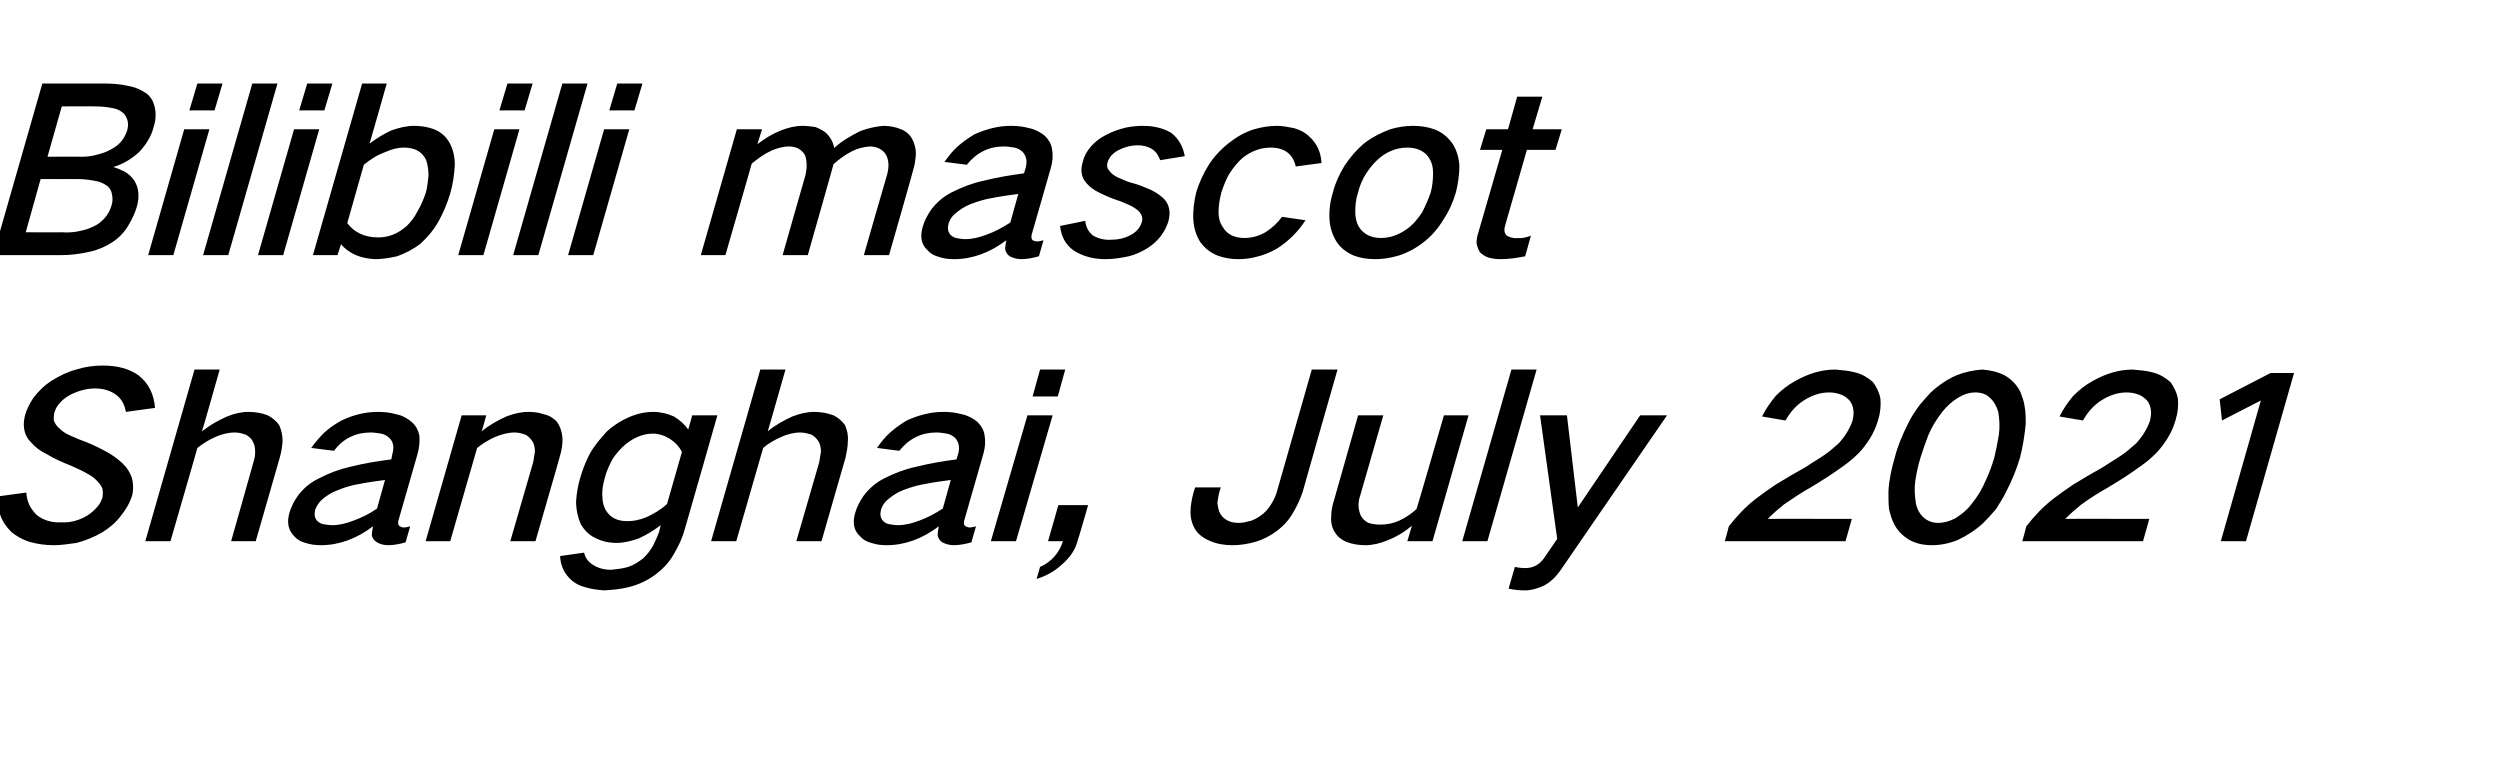 <?xml version="1.0" standalone="no"?><!DOCTYPE svg PUBLIC "-//W3C//DTD SVG 1.1//EN" "http://www.w3.org/Graphics/SVG/1.1/DTD/svg11.dtd"><svg xmlns="http://www.w3.org/2000/svg" version="1.1" width="437px" height="135.5px" viewBox="0 -9 437 135.5" style="top:-9px">  <desc>Bilibili mascot Shanghai, July 2021</desc>  <defs/>  <g id="Polygon36649">    <path d="M -0.6 77.8 C -0.5 78.9 -0.3 79.9 0 80.9 C 0.4 82.1 1.1 83.1 1.9 83.9 C 2.8 84.7 3.9 85.3 5.1 85.7 C 6.5 86.1 7.9 86.3 9.4 86.3 C 10.7 86.3 12 86.1 13.4 85.9 C 14.9 85.5 16.4 84.9 17.8 84.1 C 19.1 83.3 20.2 82.4 21.1 81.2 C 22 80.1 22.7 78.9 23.1 77.6 C 23.3 76.8 23.3 76 23.2 75.3 C 23.1 74.3 22.6 73.4 22 72.6 C 21.2 71.7 20.3 71 19.2 70.3 C 17.8 69.5 16.4 68.8 14.9 68.2 C 14 67.9 13.1 67.5 12.2 67.1 C 11.5 66.8 10.9 66.4 10.4 65.9 C 9.9 65.5 9.6 65 9.4 64.5 C 9.4 64 9.4 63.6 9.5 63.1 C 9.7 62.5 10 61.9 10.5 61.4 C 11 60.8 11.6 60.4 12.3 60 C 13.7 59.3 15.2 58.9 16.6 58.9 C 18.1 58.9 19.4 59.3 20.4 60.1 C 21.3 60.8 21.8 61.8 22 63 C 22 63 27.1 62.3 27.1 62.3 C 26.9 59.9 26 58 24.2 56.6 C 22.5 55.4 20.4 54.9 18 54.9 C 16.4 54.9 14.9 55.1 13.3 55.6 C 11.8 56 10.4 56.7 9.1 57.5 C 7.8 58.3 6.7 59.4 5.8 60.6 C 5.2 61.5 4.7 62.5 4.4 63.5 C 4.2 64.3 4.1 65 4.2 65.8 C 4.3 66.7 4.7 67.6 5.4 68.3 C 6.2 69.2 7.1 69.9 8.2 70.4 C 9.5 71.2 10.9 71.8 12.4 72.4 C 13.3 72.8 14.2 73.2 15.1 73.7 C 15.8 74.1 16.5 74.5 17 75.1 C 17.4 75.5 17.7 75.9 17.9 76.4 C 18 76.9 18 77.5 17.9 78 C 17.7 78.6 17.4 79.2 17 79.6 C 16.5 80.2 15.9 80.7 15.3 81.1 C 13.8 82 12.2 82.4 10.7 82.3 C 9 82.4 7.5 81.9 6.4 81 C 5.3 79.9 4.7 78.7 4.6 77.1 C 4.6 77.1 -0.6 77.8 -0.6 77.8 Z M 34 55.6 L 25.4 85.6 L 29.8 85.6 C 29.8 85.6 34.53 69.28 34.5 69.3 C 35.5 68.5 36.5 67.9 37.6 67.4 C 38.7 66.9 39.9 66.6 41.1 66.6 C 41.8 66.6 42.4 66.8 43 67 C 43.5 67.3 44 67.7 44.2 68.2 C 44.5 68.7 44.6 69.3 44.6 70 C 44.6 70.6 44.5 71.2 44.3 71.8 C 44.32 71.8 40.4 85.6 40.4 85.6 L 44.7 85.6 C 44.7 85.6 48.92 70.96 48.9 71 C 49.2 70 49.3 69.1 49.4 68.2 C 49.4 67.1 49.2 66.2 48.8 65.3 C 48.3 64.6 47.6 64 46.8 63.6 C 45.8 63.2 44.6 63 43.4 63 C 42.2 63 40.9 63.3 39.7 63.8 C 38.1 64.5 36.7 65.3 35.3 66.4 C 35.34 66.44 38.4 55.6 38.4 55.6 L 34 55.6 Z M 52.1 77.6 C 51.4 78.6 50.9 79.6 50.6 80.6 C 50.1 82.3 50.4 83.7 51.4 84.7 C 51.9 85.3 52.6 85.7 53.4 85.9 C 54.3 86.2 55.2 86.3 56.1 86.3 C 59.2 86.3 62.3 85.2 65.2 83 C 65.1 83.6 65 84.1 65 84.6 C 65.1 85.1 65.4 85.5 65.9 85.8 C 66.4 86.1 67.1 86.3 67.8 86.3 C 68.8 86.3 69.9 86.1 70.9 85.8 C 70.9 85.8 71.7 83 71.7 83 C 71.3 83.1 71 83.2 70.6 83.2 C 70.3 83.2 70.1 83.1 69.9 83 C 69.7 82.9 69.6 82.7 69.6 82.5 C 69.6 82.3 69.6 82 69.7 81.8 C 69.7 81.8 73 70.3 73 70.3 C 73.3 69.2 73.4 68.2 73.3 67.1 C 73.1 66.2 72.7 65.4 72 64.8 C 71.2 64.1 70.3 63.6 69.2 63.4 C 68.2 63.1 67.1 63 66 63 C 63.9 63 61.8 63.5 59.7 64.5 C 58.6 65.1 57.6 65.8 56.7 66.6 C 55.9 67.4 55.1 68.3 54.4 69.3 C 54.4 69.3 58.4 69.8 58.4 69.8 C 59.1 68.8 60 68 61.2 67.4 C 62.4 66.8 63.6 66.6 64.8 66.6 C 65.4 66.6 66 66.7 66.6 66.8 C 67.2 66.9 67.7 67.2 68.1 67.6 C 68.8 68.3 68.9 69.2 68.6 70.3 C 68.6 70.3 68.4 71.3 68.4 71.3 C 66 71.6 63.6 72 61.2 72.6 C 59.4 73 57.5 73.7 55.8 74.6 C 54.3 75.3 53.1 76.3 52.1 77.6 C 52.1 77.6 52.1 77.6 52.1 77.6 Z M 55.4 82 C 55 81.5 54.9 80.9 55.1 80.1 C 55.3 79.5 55.7 78.9 56.2 78.4 C 57 77.7 57.9 77.1 59 76.7 C 60.2 76.2 61.5 75.8 62.8 75.6 C 64.3 75.3 65.8 75.1 67.3 74.9 C 67.3 74.9 65.9 79.9 65.9 79.9 C 64.6 80.8 63.2 81.5 61.8 82 C 60.5 82.5 59.3 82.8 58.1 82.8 C 57.5 82.8 56.9 82.7 56.4 82.6 C 56 82.5 55.7 82.3 55.4 82 C 55.4 82 55.4 82 55.4 82 Z M 80.7 63.6 L 74.4 85.6 L 78.7 85.6 C 78.7 85.6 83.41 69.28 83.4 69.3 C 84.4 68.5 85.4 67.9 86.5 67.4 C 87.7 66.9 88.8 66.6 90 66.6 C 90.7 66.6 91.3 66.8 91.9 67 C 92.4 67.3 92.8 67.7 93.1 68.2 C 93.4 68.7 93.5 69.3 93.5 70 C 93.4 70.6 93.3 71.2 93.2 71.8 C 93.2 71.8 89.2 85.6 89.2 85.6 L 93.6 85.6 C 93.6 85.6 97.84 70.96 97.8 71 C 98.2 69.7 98.4 68.5 98.3 67.4 C 98.2 66.4 97.9 65.5 97.4 64.8 C 96.8 64.1 96 63.6 95 63.4 C 94.2 63.1 93.3 63 92.3 63 C 91.1 63 89.8 63.3 88.5 63.8 C 87 64.5 85.5 65.3 84.2 66.4 C 84.22 66.44 85 63.6 85 63.6 L 80.7 63.6 Z M 103 70.5 C 102.3 71.9 101.8 73.2 101.4 74.6 C 101 75.9 100.8 77.3 100.7 78.6 C 100.7 80.1 101 81.4 101.5 82.6 C 102.1 83.6 102.9 84.5 104 85 C 105.1 85.6 106.4 85.9 107.8 85.9 C 109 85.9 110.3 85.6 111.7 85.1 C 113 84.5 114.3 83.7 115.5 82.8 C 115.5 82.8 115.2 84 115.2 84 C 114.9 84.8 114.6 85.5 114.2 86.3 C 113.7 87.2 113.1 88 112.3 88.7 C 111.5 89.3 110.7 89.8 109.8 90.1 C 108.8 90.4 107.8 90.5 106.8 90.6 C 105.6 90.6 104.5 90.3 103.6 89.7 C 102.8 89.2 102.3 88.5 102.1 87.6 C 102.1 87.6 97.9 88.2 97.9 88.2 C 98 90 98.7 91.4 100 92.5 C 100.7 93.1 101.6 93.5 102.5 93.7 C 103.5 94 104.5 94.1 105.6 94.2 C 107.1 94.1 108.5 94 110 93.6 C 111.6 93.2 113.1 92.5 114.5 91.5 C 115.8 90.5 116.9 89.4 117.7 88 C 118.6 86.5 119.3 85 119.7 83.5 C 119.73 83.48 125.4 63.6 125.4 63.6 L 121 63.6 C 121 63.6 120.31 66.12 120.3 66.1 C 119.7 65.2 118.8 64.4 117.8 63.8 C 116.7 63.3 115.5 63 114.2 63 C 112.8 63 111.4 63.3 110 63.9 C 108.6 64.5 107.3 65.3 106.1 66.4 C 104.9 67.7 103.8 69 103 70.5 C 103 70.5 103 70.5 103 70.5 Z M 113 81.4 C 111.8 81.9 110.7 82.1 109.7 82.1 C 107.9 82.1 106.7 81.5 105.9 80.2 C 105.5 79.5 105.3 78.7 105.3 77.8 C 105.2 76.7 105.4 75.7 105.7 74.6 C 106 73.4 106.5 72.3 107.1 71.2 C 107.7 70.3 108.4 69.5 109.3 68.7 C 110.8 67.5 112.4 66.8 114.1 66.8 C 115.1 66.8 116.1 67.1 116.9 67.6 C 117.9 68.2 118.7 69 119.2 70 C 119.2 70 116.6 79.1 116.6 79.1 C 115.5 80.1 114.3 80.8 113 81.4 C 113 81.4 113 81.4 113 81.4 Z M 132.9 55.6 L 124.3 85.6 L 128.7 85.6 C 128.7 85.6 133.4 69.28 133.4 69.3 C 134.3 68.5 135.4 67.9 136.5 67.4 C 137.6 66.9 138.8 66.6 139.9 66.6 C 140.6 66.6 141.3 66.8 141.9 67 C 142.4 67.3 142.8 67.7 143.1 68.2 C 143.4 68.7 143.5 69.3 143.5 70 C 143.4 70.6 143.3 71.2 143.2 71.8 C 143.2 71.8 139.2 85.6 139.2 85.6 L 143.6 85.6 C 143.6 85.6 147.8 70.96 147.8 71 C 148 70 148.2 69.1 148.2 68.2 C 148.3 67.1 148.1 66.2 147.7 65.3 C 147.2 64.6 146.5 64 145.7 63.6 C 144.6 63.2 143.5 63 142.3 63 C 141.1 63 139.8 63.3 138.5 63.8 C 137 64.5 135.5 65.3 134.2 66.4 C 134.22 66.44 137.3 55.6 137.3 55.6 L 132.9 55.6 Z M 151 77.6 C 150.3 78.6 149.8 79.6 149.5 80.6 C 149 82.3 149.2 83.7 150.3 84.7 C 150.8 85.3 151.5 85.7 152.3 85.9 C 153.2 86.2 154 86.3 155 86.3 C 158.1 86.3 161.2 85.2 164.1 83 C 164 83.6 163.9 84.1 163.9 84.6 C 164 85.1 164.3 85.5 164.7 85.8 C 165.3 86.1 166 86.3 166.7 86.3 C 167.7 86.3 168.7 86.1 169.8 85.8 C 169.8 85.8 170.6 83 170.6 83 C 170.2 83.1 169.8 83.2 169.5 83.2 C 169.2 83.2 169 83.1 168.8 83 C 168.6 82.9 168.5 82.7 168.5 82.5 C 168.5 82.3 168.5 82 168.6 81.8 C 168.6 81.8 171.9 70.3 171.9 70.3 C 172.2 69.2 172.3 68.2 172.1 67.1 C 172 66.2 171.5 65.4 170.9 64.8 C 170.1 64.1 169.1 63.6 168.1 63.4 C 167 63.1 166 63 164.9 63 C 162.8 63 160.7 63.5 158.5 64.5 C 157.5 65.1 156.5 65.8 155.6 66.6 C 154.7 67.4 154 68.3 153.3 69.3 C 153.3 69.3 157.2 69.8 157.2 69.8 C 158 68.8 158.9 68 160.1 67.4 C 161.3 66.8 162.5 66.6 163.7 66.6 C 164.3 66.6 164.9 66.7 165.5 66.8 C 166.1 66.9 166.6 67.2 167 67.6 C 167.6 68.3 167.8 69.2 167.5 70.3 C 167.5 70.3 167.2 71.3 167.2 71.3 C 164.9 71.6 162.5 72 160.1 72.6 C 158.2 73 156.4 73.7 154.6 74.6 C 153.2 75.3 152 76.3 151 77.6 C 151 77.6 151 77.6 151 77.6 Z M 154.3 82 C 153.9 81.5 153.8 80.9 154 80.1 C 154.2 79.5 154.5 78.9 155.1 78.4 C 155.9 77.7 156.8 77.1 157.8 76.7 C 159.1 76.2 160.4 75.8 161.7 75.6 C 163.2 75.3 164.7 75.1 166.2 74.9 C 166.2 74.9 164.8 79.9 164.8 79.9 C 163.4 80.8 162.1 81.5 160.7 82 C 159.4 82.5 158.2 82.8 156.9 82.8 C 156.4 82.8 155.8 82.7 155.3 82.6 C 154.9 82.5 154.6 82.3 154.3 82 C 154.3 82 154.3 82 154.3 82 Z M 179.6 63.6 L 173.2 85.6 L 177.6 85.6 L 184 63.6 L 179.6 63.6 Z M 181.8 55.6 L 180.5 60.3 L 184.9 60.3 L 186.2 55.6 L 181.8 55.6 Z M 184.3 88.3 C 183.6 89.1 182.7 89.7 181.8 90.1 C 181.8 90.1 181.2 92.2 181.2 92.2 C 182.8 91.7 184.3 90.9 185.6 89.7 C 187 88.5 188 87.1 188.4 85.4 C 188.45 85.44 190.2 79.3 190.2 79.3 L 185 79.3 L 183.2 85.6 C 183.2 85.6 185.84 85.6 185.8 85.6 C 185.5 86.6 185 87.5 184.3 88.3 C 184.3 88.3 184.3 88.3 184.3 88.3 Z M 208.9 76.2 C 208.9 76.2 208.61 77.2 208.6 77.2 C 208.3 78.3 208.1 79.5 208.1 80.5 C 208.1 81.7 208.4 82.8 209.1 83.8 C 209.7 84.6 210.6 85.2 211.6 85.6 C 212.8 86.1 214.1 86.3 215.4 86.3 C 216.8 86.3 218.1 86.1 219.5 85.7 C 220.8 85.3 222 84.7 223.2 83.8 C 224.4 82.9 225.4 81.8 226.1 80.5 C 226.8 79.3 227.3 78.2 227.7 77 C 227.68 76.96 233.8 55.6 233.8 55.6 L 229.3 55.6 C 229.3 55.6 223.29 76.64 223.3 76.6 C 223.1 77.4 222.8 78.1 222.4 78.8 C 222 79.5 221.5 80.2 220.8 80.8 C 220.2 81.3 219.5 81.7 218.8 82 C 218 82.2 217.3 82.4 216.6 82.4 C 215.8 82.4 215.2 82.3 214.6 82 C 214 81.7 213.6 81.3 213.3 80.8 C 213 80.3 212.9 79.6 212.8 78.9 C 212.9 78.2 213 77.5 213.2 76.8 C 213.19 76.84 213.4 76.2 213.4 76.2 L 208.9 76.2 Z M 237.4 63.6 C 237.4 63.6 233.2 78.36 233.2 78.4 C 232.9 79.3 232.7 80.3 232.7 81.2 C 232.6 82.2 232.8 83.2 233.3 84 C 233.8 84.8 234.4 85.3 235.3 85.7 C 236.3 86.1 237.4 86.3 238.7 86.3 C 239.9 86.3 241.2 86 242.4 85.5 C 244 84.9 245.5 84 246.8 82.9 C 246.82 82.88 246 85.6 246 85.6 L 250.4 85.6 L 256.7 63.6 L 252.4 63.6 C 252.4 63.6 247.64 80.04 247.6 80 C 246.7 80.8 245.7 81.5 244.6 82 C 243.5 82.5 242.4 82.7 241.3 82.7 C 240.5 82.7 239.8 82.6 239.2 82.4 C 238.6 82.1 238.2 81.7 237.9 81.2 C 237.4 80.1 237.3 78.9 237.8 77.5 C 237.8 77.52 241.8 63.6 241.8 63.6 L 237.4 63.6 Z M 264.2 55.6 L 255.6 85.6 L 260 85.6 L 268.6 55.6 L 264.2 55.6 Z M 269.2 63.6 L 272.2 85.2 C 272.2 85.2 269.79 88.72 269.8 88.7 C 269.4 89.2 269 89.6 268.4 89.9 C 267.8 90.2 267.2 90.3 266.6 90.3 C 265.9 90.3 265.3 90.2 264.8 90.1 C 264.8 90.1 263.7 93.9 263.7 93.9 C 264.6 94.1 265.6 94.2 266.6 94.2 C 267.6 94.2 268.7 93.9 269.8 93.4 C 271 92.8 271.9 91.9 272.7 90.8 C 272.66 90.84 291.4 63.6 291.4 63.6 L 286.7 63.6 L 275.8 79.7 L 273.9 63.6 L 269.2 63.6 Z M 306.9 78.2 C 305.1 79.6 303.6 81.2 302.2 83 C 302.23 83 301.5 85.6 301.5 85.6 L 322.6 85.6 L 323.7 81.7 C 323.7 81.7 308.97 81.68 309 81.7 C 309.9 80.8 310.8 80 311.8 79.2 C 313.4 78.1 314.9 77.1 316.5 76.2 C 318.5 75 320.4 73.8 322.3 72.4 C 323.3 71.7 324.1 71 324.9 70.2 C 325.7 69.4 326.3 68.5 326.9 67.6 C 327.5 66.6 328 65.5 328.3 64.4 C 328.7 63.1 328.8 61.9 328.7 60.7 C 328.5 59.6 328 58.6 327.4 57.8 C 326.5 57 325.5 56.4 324.3 56.1 C 323.2 55.8 322 55.7 320.8 55.6 C 318.4 55.6 316.1 56.3 313.8 57.6 C 312.5 58.3 311.4 59.2 310.4 60.2 C 309.4 61.4 308.6 62.6 308 63.8 C 308 63.8 312.1 64.5 312.1 64.5 C 312.9 63.1 313.9 61.9 315.3 61 C 316.7 60.1 318.2 59.6 319.7 59.6 C 320.4 59.6 321 59.7 321.6 59.9 C 322.3 60.1 322.8 60.5 323.3 61 C 324 61.9 324.2 63.1 323.8 64.6 C 323.3 66 322.5 67.3 321.4 68.5 C 320.5 69.3 319.7 70 318.8 70.6 C 317.8 71.3 316.7 71.9 315.7 72.6 C 313.9 73.6 312.2 74.6 310.4 75.7 C 309.2 76.5 308.1 77.3 306.9 78.2 C 306.9 78.2 306.9 78.2 306.9 78.2 Z M 333.5 65.1 C 332.5 67.1 331.7 69 331.2 71 C 330.6 73 330.2 75 330.1 76.9 C 330.1 78 330.1 79 330.2 80 C 330.4 80.8 330.6 81.6 331 82.4 C 331.6 83.7 332.5 84.6 333.8 85.4 C 334.9 86 336.2 86.3 337.7 86.3 C 339.2 86.3 340.7 86 342.2 85.4 C 343.9 84.6 345.4 83.6 346.7 82.4 C 347.5 81.6 348.2 80.8 348.9 80 C 349.5 79 350.2 78 350.7 76.9 C 351.7 75 352.5 73 353.1 71 C 353.6 69 353.9 67.1 354.1 65.1 C 354.1 64.1 354.1 63.1 353.9 62 C 353.8 61.2 353.5 60.4 353.2 59.6 C 352.6 58.3 351.6 57.3 350.4 56.6 C 349.2 56 347.9 55.7 346.5 55.6 C 345 55.7 343.5 56 342 56.6 C 340.4 57.3 338.9 58.3 337.5 59.6 C 336.8 60.4 336 61.2 335.4 62 C 334.7 63 334 64 333.5 65.1 C 333.5 65.1 333.5 65.1 333.5 65.1 Z M 334.8 75 C 335 73.7 335.3 72.3 335.7 71 C 336.1 69.7 336.6 68.3 337.1 67 C 337.7 65.6 338.5 64.3 339.5 63 C 340.3 62 341.3 61.1 342.3 60.5 C 343.3 59.9 344.3 59.6 345.3 59.6 C 346.3 59.6 347.2 59.9 347.8 60.5 C 348.5 61.1 349 62 349.3 63 C 349.5 64.3 349.6 65.6 349.4 67 C 349.2 68.3 348.9 69.7 348.6 71 C 348.2 72.4 347.7 73.7 347.1 75 C 346.5 76.4 345.7 77.8 344.7 79 C 343.9 80.1 342.9 80.9 341.8 81.6 C 340.8 82.1 339.8 82.4 338.8 82.4 C 337.8 82.4 337 82.1 336.3 81.5 C 335.6 80.9 335.1 80 334.9 79 C 334.7 77.7 334.6 76.4 334.8 75 C 334.8 75 334.8 75 334.8 75 Z M 358.9 78.2 C 357.1 79.6 355.6 81.2 354.2 83 C 354.23 83 353.5 85.6 353.5 85.6 L 374.6 85.6 L 375.7 81.7 C 375.7 81.7 360.97 81.68 361 81.7 C 361.9 80.8 362.8 80 363.8 79.2 C 365.3 78.1 366.9 77.1 368.5 76.2 C 370.5 75 372.4 73.8 374.3 72.4 C 375.3 71.7 376.1 71 376.9 70.2 C 377.7 69.4 378.3 68.5 378.9 67.6 C 379.5 66.6 380 65.5 380.3 64.4 C 380.7 63.1 380.8 61.9 380.7 60.7 C 380.5 59.6 380 58.6 379.4 57.8 C 378.5 57 377.5 56.4 376.3 56.1 C 375.2 55.8 374 55.7 372.8 55.6 C 370.4 55.6 368.1 56.3 365.8 57.6 C 364.5 58.3 363.4 59.2 362.4 60.2 C 361.4 61.4 360.6 62.6 360 63.8 C 360 63.8 364.1 64.5 364.1 64.5 C 364.9 63.1 365.9 61.9 367.3 61 C 368.7 60.1 370.2 59.6 371.7 59.6 C 372.4 59.6 373 59.7 373.6 59.9 C 374.3 60.1 374.8 60.5 375.3 61 C 376 61.9 376.2 63.1 375.8 64.6 C 375.3 66 374.5 67.3 373.4 68.5 C 372.5 69.3 371.7 70 370.8 70.6 C 369.8 71.3 368.7 71.9 367.7 72.6 C 365.9 73.6 364.2 74.6 362.4 75.7 C 361.2 76.5 360.1 77.3 358.9 78.2 C 358.9 78.2 358.9 78.2 358.9 78.2 Z M 388 60.8 L 388.4 64.5 L 395.2 61 L 388.2 85.6 L 392.6 85.6 L 401 56.2 L 396.9 56.2 L 388 60.8 Z " stroke="none" fill="#000"/>  </g>  <g id="Polygon36648">    <path d="M 7.4 5.6 L -1.2 35.6 C -1.2 35.6 10.65 35.6 10.6 35.6 C 12.3 35.6 14 35.4 15.7 35 C 17.1 34.7 18.5 34.1 19.7 33.3 C 20.9 32.5 21.8 31.5 22.5 30.3 C 23.1 29.3 23.6 28.2 23.9 27.2 C 24.4 25.5 24.3 23.9 23.5 22.6 C 23.1 22 22.5 21.4 21.8 21 C 21.2 20.7 20.5 20.4 19.8 20.2 C 21.5 19.7 23 18.8 24.4 17.5 C 25.5 16.3 26.4 14.9 26.8 13.4 C 27.2 12.2 27.3 11.1 27.1 10 C 26.9 8.9 26.5 8.1 25.7 7.4 C 24.7 6.7 23.6 6.2 22.3 6 C 21 5.7 19.6 5.6 18.3 5.6 C 18.29 5.6 7.4 5.6 7.4 5.6 Z M 7.1 22.3 C 7.1 22.3 13.45 22.32 13.5 22.3 C 14.5 22.3 15.5 22.4 16.5 22.6 C 17.3 22.7 18 23 18.6 23.4 C 19.2 23.8 19.5 24.4 19.6 25.1 C 19.7 25.7 19.7 26.3 19.5 26.9 C 19.1 28.3 18.2 29.5 16.9 30.3 C 16 30.8 15.2 31.1 14.3 31.3 C 13.1 31.6 11.9 31.7 10.8 31.6 C 10.82 31.64 4.5 31.6 4.5 31.6 L 7.1 22.3 Z M 10.8 9.6 C 10.8 9.6 16.67 9.56 16.7 9.6 C 17.7 9.6 18.7 9.7 19.7 9.9 C 20.4 10 21 10.3 21.6 10.8 C 22.3 11.6 22.6 12.6 22.2 13.9 C 21.7 15.3 20.9 16.3 19.6 17 C 18.8 17.5 17.9 17.8 17.1 18 C 16.1 18.3 15.2 18.4 14.2 18.4 C 14.23 18.36 8.3 18.4 8.3 18.4 L 10.8 9.6 Z M 32.2 13.6 L 25.9 35.6 L 30.3 35.6 L 36.6 13.6 L 32.2 13.6 Z M 34.5 5.6 L 33.1 10.3 L 37.5 10.3 L 38.9 5.6 L 34.5 5.6 Z M 44.1 5.6 L 35.5 35.6 L 39.9 35.6 L 48.5 5.6 L 44.1 5.6 Z M 51.4 13.6 L 45.1 35.6 L 49.5 35.6 L 55.8 13.6 L 51.4 13.6 Z M 53.7 5.6 L 52.3 10.3 L 56.7 10.3 L 58.1 5.6 L 53.7 5.6 Z M 63.3 5.6 L 54.7 35.6 L 59 35.6 C 59 35.6 59.58 33.72 59.6 33.7 C 61.1 35.4 63.1 36.2 65.6 36.3 C 66.8 36.3 68.1 36.1 69.4 35.8 C 70.8 35.3 72.2 34.6 73.5 33.6 C 74.8 32.4 75.8 31.2 76.6 29.8 C 77.5 28.2 78.2 26.5 78.7 24.8 C 79.2 23.1 79.4 21.5 79.5 19.8 C 79.5 18.4 79.2 17.1 78.6 16 C 78 14.9 77.1 14.1 75.9 13.6 C 74.8 13.2 73.7 13 72.4 13 C 71.1 13 69.8 13.3 68.4 13.8 C 67.1 14.4 65.8 15.2 64.6 16.1 C 64.64 16.08 67.6 5.6 67.6 5.6 L 63.3 5.6 Z M 67.3 17.6 C 68.4 17.1 69.5 16.8 70.6 16.8 C 72.5 16.8 73.8 17.5 74.5 19 C 74.8 19.9 74.9 20.8 74.9 21.7 C 74.8 22.7 74.7 23.8 74.4 24.8 C 74 25.9 73.6 26.9 73 27.9 C 72.5 28.9 71.9 29.7 71.1 30.5 C 69.5 31.9 67.9 32.5 66.1 32.5 C 63.7 32.5 61.9 31.6 60.7 30 C 60.7 30 63.6 19.8 63.6 19.8 C 64.7 18.9 65.9 18.1 67.3 17.6 C 67.3 17.6 67.3 17.6 67.3 17.6 Z M 86.4 13.6 L 80.1 35.6 L 84.5 35.6 L 90.8 13.6 L 86.4 13.6 Z M 88.7 5.6 L 87.3 10.3 L 91.7 10.3 L 93.1 5.6 L 88.7 5.6 Z M 98.3 5.6 L 89.7 35.6 L 94.1 35.6 L 102.7 5.6 L 98.3 5.6 Z M 105.6 13.6 L 99.3 35.6 L 103.7 35.6 L 110 13.6 L 105.6 13.6 Z M 107.9 5.6 L 106.5 10.3 L 110.9 10.3 L 112.3 5.6 L 107.9 5.6 Z M 128.8 13.6 L 122.5 35.6 L 126.8 35.6 C 126.8 35.6 131.44 19.56 131.4 19.6 C 132.5 18.7 133.6 17.9 134.9 17.3 C 135.9 16.9 136.9 16.6 137.9 16.6 C 139.2 16.6 140.1 17.1 140.7 18.1 C 140.9 18.6 141 19.2 141 19.9 C 141 20.5 140.9 21.1 140.8 21.6 C 140.77 21.64 136.8 35.6 136.8 35.6 L 141.2 35.6 C 141.2 35.6 145.73 19.68 145.7 19.7 C 146.7 18.8 147.8 18 149 17.4 C 150 16.9 151 16.7 152 16.6 C 153.3 16.6 154.3 17.1 154.9 18.1 C 155.4 19.1 155.4 20.2 155.1 21.4 C 155.06 21.44 151 35.6 151 35.6 L 155.4 35.6 C 155.4 35.6 159.64 20.84 159.6 20.8 C 159.9 19.9 160 19 160.1 18 C 160.1 17 159.9 16.1 159.4 15.2 C 159 14.5 158.3 13.9 157.5 13.6 C 156.6 13.2 155.5 13 154.4 13 C 153.1 13.1 151.8 13.4 150.4 13.9 C 148.8 14.7 147.2 15.6 145.9 16.8 C 145.9 16.8 145.8 16.8 145.8 16.8 C 145.6 15.7 145 14.7 144.1 14 C 143.6 13.7 143.1 13.4 142.5 13.2 C 141.8 13.1 141 13 140.3 13 C 139 13 137.8 13.3 136.5 13.8 C 135 14.4 133.7 15.2 132.4 16.2 C 132.41 16.2 133.2 13.6 133.2 13.6 L 128.8 13.6 Z M 162.8 27.6 C 162.1 28.6 161.6 29.6 161.3 30.6 C 160.8 32.3 161 33.7 162.1 34.7 C 162.6 35.3 163.3 35.7 164.1 35.9 C 164.9 36.2 165.8 36.3 166.8 36.3 C 169.9 36.3 173 35.2 175.9 33 C 175.8 33.6 175.7 34.1 175.7 34.6 C 175.8 35.1 176.1 35.5 176.5 35.8 C 177.1 36.1 177.8 36.3 178.5 36.3 C 179.5 36.3 180.5 36.1 181.6 35.8 C 181.6 35.8 182.4 33 182.4 33 C 182 33.1 181.6 33.2 181.3 33.2 C 181 33.2 180.8 33.1 180.5 33 C 180.4 32.9 180.3 32.7 180.3 32.5 C 180.3 32.3 180.3 32 180.4 31.8 C 180.4 31.8 183.7 20.3 183.7 20.3 C 184 19.2 184.1 18.2 183.9 17.1 C 183.8 16.2 183.3 15.4 182.7 14.8 C 181.9 14.1 180.9 13.6 179.9 13.4 C 178.8 13.1 177.8 13 176.7 13 C 174.6 13 172.5 13.5 170.3 14.5 C 169.3 15.1 168.3 15.8 167.4 16.6 C 166.5 17.4 165.8 18.3 165.1 19.3 C 165.1 19.3 169 19.8 169 19.8 C 169.8 18.8 170.7 18 171.9 17.4 C 173.1 16.8 174.3 16.6 175.5 16.6 C 176.1 16.6 176.7 16.7 177.3 16.8 C 177.9 16.9 178.4 17.2 178.8 17.6 C 179.4 18.3 179.6 19.2 179.3 20.3 C 179.3 20.3 179 21.3 179 21.3 C 176.7 21.6 174.3 22 171.9 22.6 C 170 23 168.2 23.7 166.4 24.6 C 165 25.3 163.8 26.3 162.8 27.6 C 162.8 27.6 162.8 27.6 162.8 27.6 Z M 166.1 32 C 165.7 31.5 165.6 30.9 165.8 30.1 C 166 29.5 166.3 28.9 166.9 28.4 C 167.7 27.7 168.6 27.1 169.6 26.7 C 170.9 26.2 172.2 25.8 173.5 25.6 C 175 25.3 176.5 25.1 178 24.9 C 178 24.9 176.6 29.9 176.6 29.9 C 175.2 30.8 173.9 31.5 172.5 32 C 171.2 32.5 170 32.8 168.7 32.8 C 168.2 32.8 167.6 32.7 167.1 32.6 C 166.7 32.5 166.4 32.3 166.1 32 C 166.1 32 166.1 32 166.1 32 Z M 185.3 30.5 C 185.5 32.4 186.3 33.8 187.7 34.8 C 189.3 35.8 191.1 36.3 193.2 36.3 C 194.6 36.3 195.9 36.1 197.3 35.8 C 198.5 35.5 199.6 35 200.7 34.3 C 202.5 33.1 203.6 31.6 204.2 29.8 C 204.7 28.1 204.4 26.8 203.5 25.8 C 202.8 25.1 202 24.6 201.2 24.2 C 200 23.7 198.9 23.2 197.6 22.9 C 196.9 22.7 196.3 22.4 195.6 22.1 C 195.1 21.9 194.6 21.6 194.2 21.2 C 194 21 193.8 20.7 193.6 20.4 C 193.5 20.1 193.5 19.7 193.6 19.4 C 193.9 18.4 194.6 17.7 195.6 17.2 C 196.6 16.7 197.7 16.4 198.9 16.4 C 199.8 16.4 200.6 16.6 201.3 17 C 202.1 17.5 202.5 18.2 202.8 19 C 202.8 19 207.1 18.3 207.1 18.3 C 206.8 16.6 206 15.2 204.7 14.2 C 203.3 13.4 201.7 13 199.8 13 C 198.8 13 197.8 13.1 196.8 13.3 C 195.6 13.6 194.4 14 193.3 14.6 C 192.3 15.1 191.4 15.8 190.7 16.6 C 190 17.4 189.5 18.3 189.3 19.2 C 188.8 20.7 189 22 189.9 23 C 190.5 23.7 191.2 24.2 192 24.6 C 193 25.1 194.1 25.6 195.3 26 C 196 26.2 196.6 26.5 197.3 26.8 C 197.8 27 198.3 27.3 198.8 27.7 C 199.2 28 199.4 28.3 199.6 28.8 C 199.7 29.1 199.7 29.5 199.6 29.8 C 199.3 30.8 198.6 31.6 197.6 32.1 C 196.5 32.7 195.4 32.9 194.3 32.9 C 193.1 33 192 32.7 191.1 32.2 C 190.3 31.6 189.8 30.7 189.7 29.6 C 189.7 29.6 185.3 30.5 185.3 30.5 Z M 211.3 19.8 C 210.3 21.4 209.6 23 209.1 24.6 C 208.7 26.3 208.5 27.9 208.6 29.5 C 208.7 30.9 209.1 32.2 209.8 33.3 C 210.6 34.4 211.6 35.2 212.9 35.7 C 214 36.1 215.2 36.3 216.4 36.3 C 217.4 36.3 218.5 36.2 219.6 35.9 C 220.9 35.6 222.1 35.1 223.3 34.4 C 225.3 33.1 226.9 31.5 228.2 29.5 C 228.2 29.5 224.1 28.9 224.1 28.9 C 223.3 30 222.3 30.9 221.2 31.6 C 220 32.3 218.7 32.6 217.5 32.6 C 215.7 32.6 214.4 31.9 213.7 30.6 C 213.2 29.9 213 29 213 28.1 C 213 27 213.2 25.8 213.5 24.6 C 213.9 23.5 214.3 22.3 215 21.2 C 215.6 20.3 216.3 19.4 217.2 18.6 C 218.7 17.4 220.4 16.8 222.1 16.8 C 224.5 16.8 226 17.9 226.5 20.1 C 226.5 20.1 231 19.5 231 19.5 C 230.9 17.6 230.2 16.1 228.9 14.9 C 228.2 14.2 227.3 13.7 226.2 13.4 C 225.2 13.2 224.2 13 223.2 13 C 221.9 13 220.6 13.2 219.2 13.6 C 217.6 14.1 216.2 14.9 214.8 16 C 213.4 17.1 212.2 18.4 211.3 19.8 C 211.3 19.8 211.3 19.8 211.3 19.8 Z M 235 20 C 234.1 21.5 233.4 23 233 24.6 C 232.5 26.2 232.3 27.8 232.4 29.4 C 232.5 30.8 232.9 32.1 233.6 33.2 C 234.3 34.3 235.3 35.1 236.7 35.7 C 237.8 36.1 239 36.3 240.4 36.3 C 241.7 36.3 243 36.1 244.4 35.7 C 246 35.2 247.5 34.4 248.9 33.3 C 250.3 32.2 251.4 30.9 252.3 29.4 C 253.3 27.9 254 26.3 254.5 24.6 C 254.9 23 255.1 21.4 255.1 19.9 C 255 18.5 254.6 17.2 253.9 16.1 C 253.1 15 252.1 14.1 250.7 13.6 C 249.6 13.2 248.4 13 247 13 C 245.7 13 244.3 13.2 243 13.6 C 241.4 14.2 239.8 15 238.4 16.1 C 237.1 17.2 236 18.5 235 20 C 235 20 235 20 235 20 Z M 236.9 28.1 C 236.9 26.9 237 25.8 237.4 24.6 C 237.6 23.7 238 22.8 238.4 22 C 239 21 239.6 20.1 240.5 19.2 C 242.1 17.6 244 16.8 246 16.8 C 247.7 16.8 249 17.4 249.8 18.6 C 250.3 19.4 250.5 20.2 250.5 21.2 C 250.5 22.3 250.4 23.5 250.1 24.6 C 249.7 25.8 249.2 26.9 248.6 28.1 C 248 29 247.3 29.9 246.5 30.6 C 244.9 31.9 243.2 32.6 241.4 32.6 C 239.6 32.6 238.3 31.9 237.5 30.6 C 237.1 29.9 236.9 29 236.9 28.1 C 236.9 28.1 236.9 28.1 236.9 28.1 Z M 259.8 13.6 L 258.7 17.2 L 262.6 17.2 C 262.6 17.2 258.41 31.68 258.4 31.7 C 258.2 32.3 258.1 32.9 258.1 33.5 C 258.2 34.1 258.4 34.6 258.7 35.1 C 259.1 35.5 259.6 35.8 260.1 36 C 260.8 36.2 261.5 36.3 262.3 36.3 C 263.7 36.3 265.1 36.1 266.6 35.8 C 266.6 35.8 267.6 32.2 267.6 32.2 C 266.8 32.5 266 32.7 265.3 32.6 C 264.9 32.7 264.5 32.6 264.1 32.5 C 263.8 32.4 263.5 32.3 263.3 32.1 C 262.9 31.6 262.9 31.1 263.1 30.4 C 263.1 30.36 266.9 17.2 266.9 17.2 L 271.9 17.2 L 273 13.6 L 267.9 13.6 L 269.6 7.9 L 265.2 7.9 L 263.6 13.6 L 259.8 13.6 Z " stroke="none" fill="#000"/>  </g></svg>